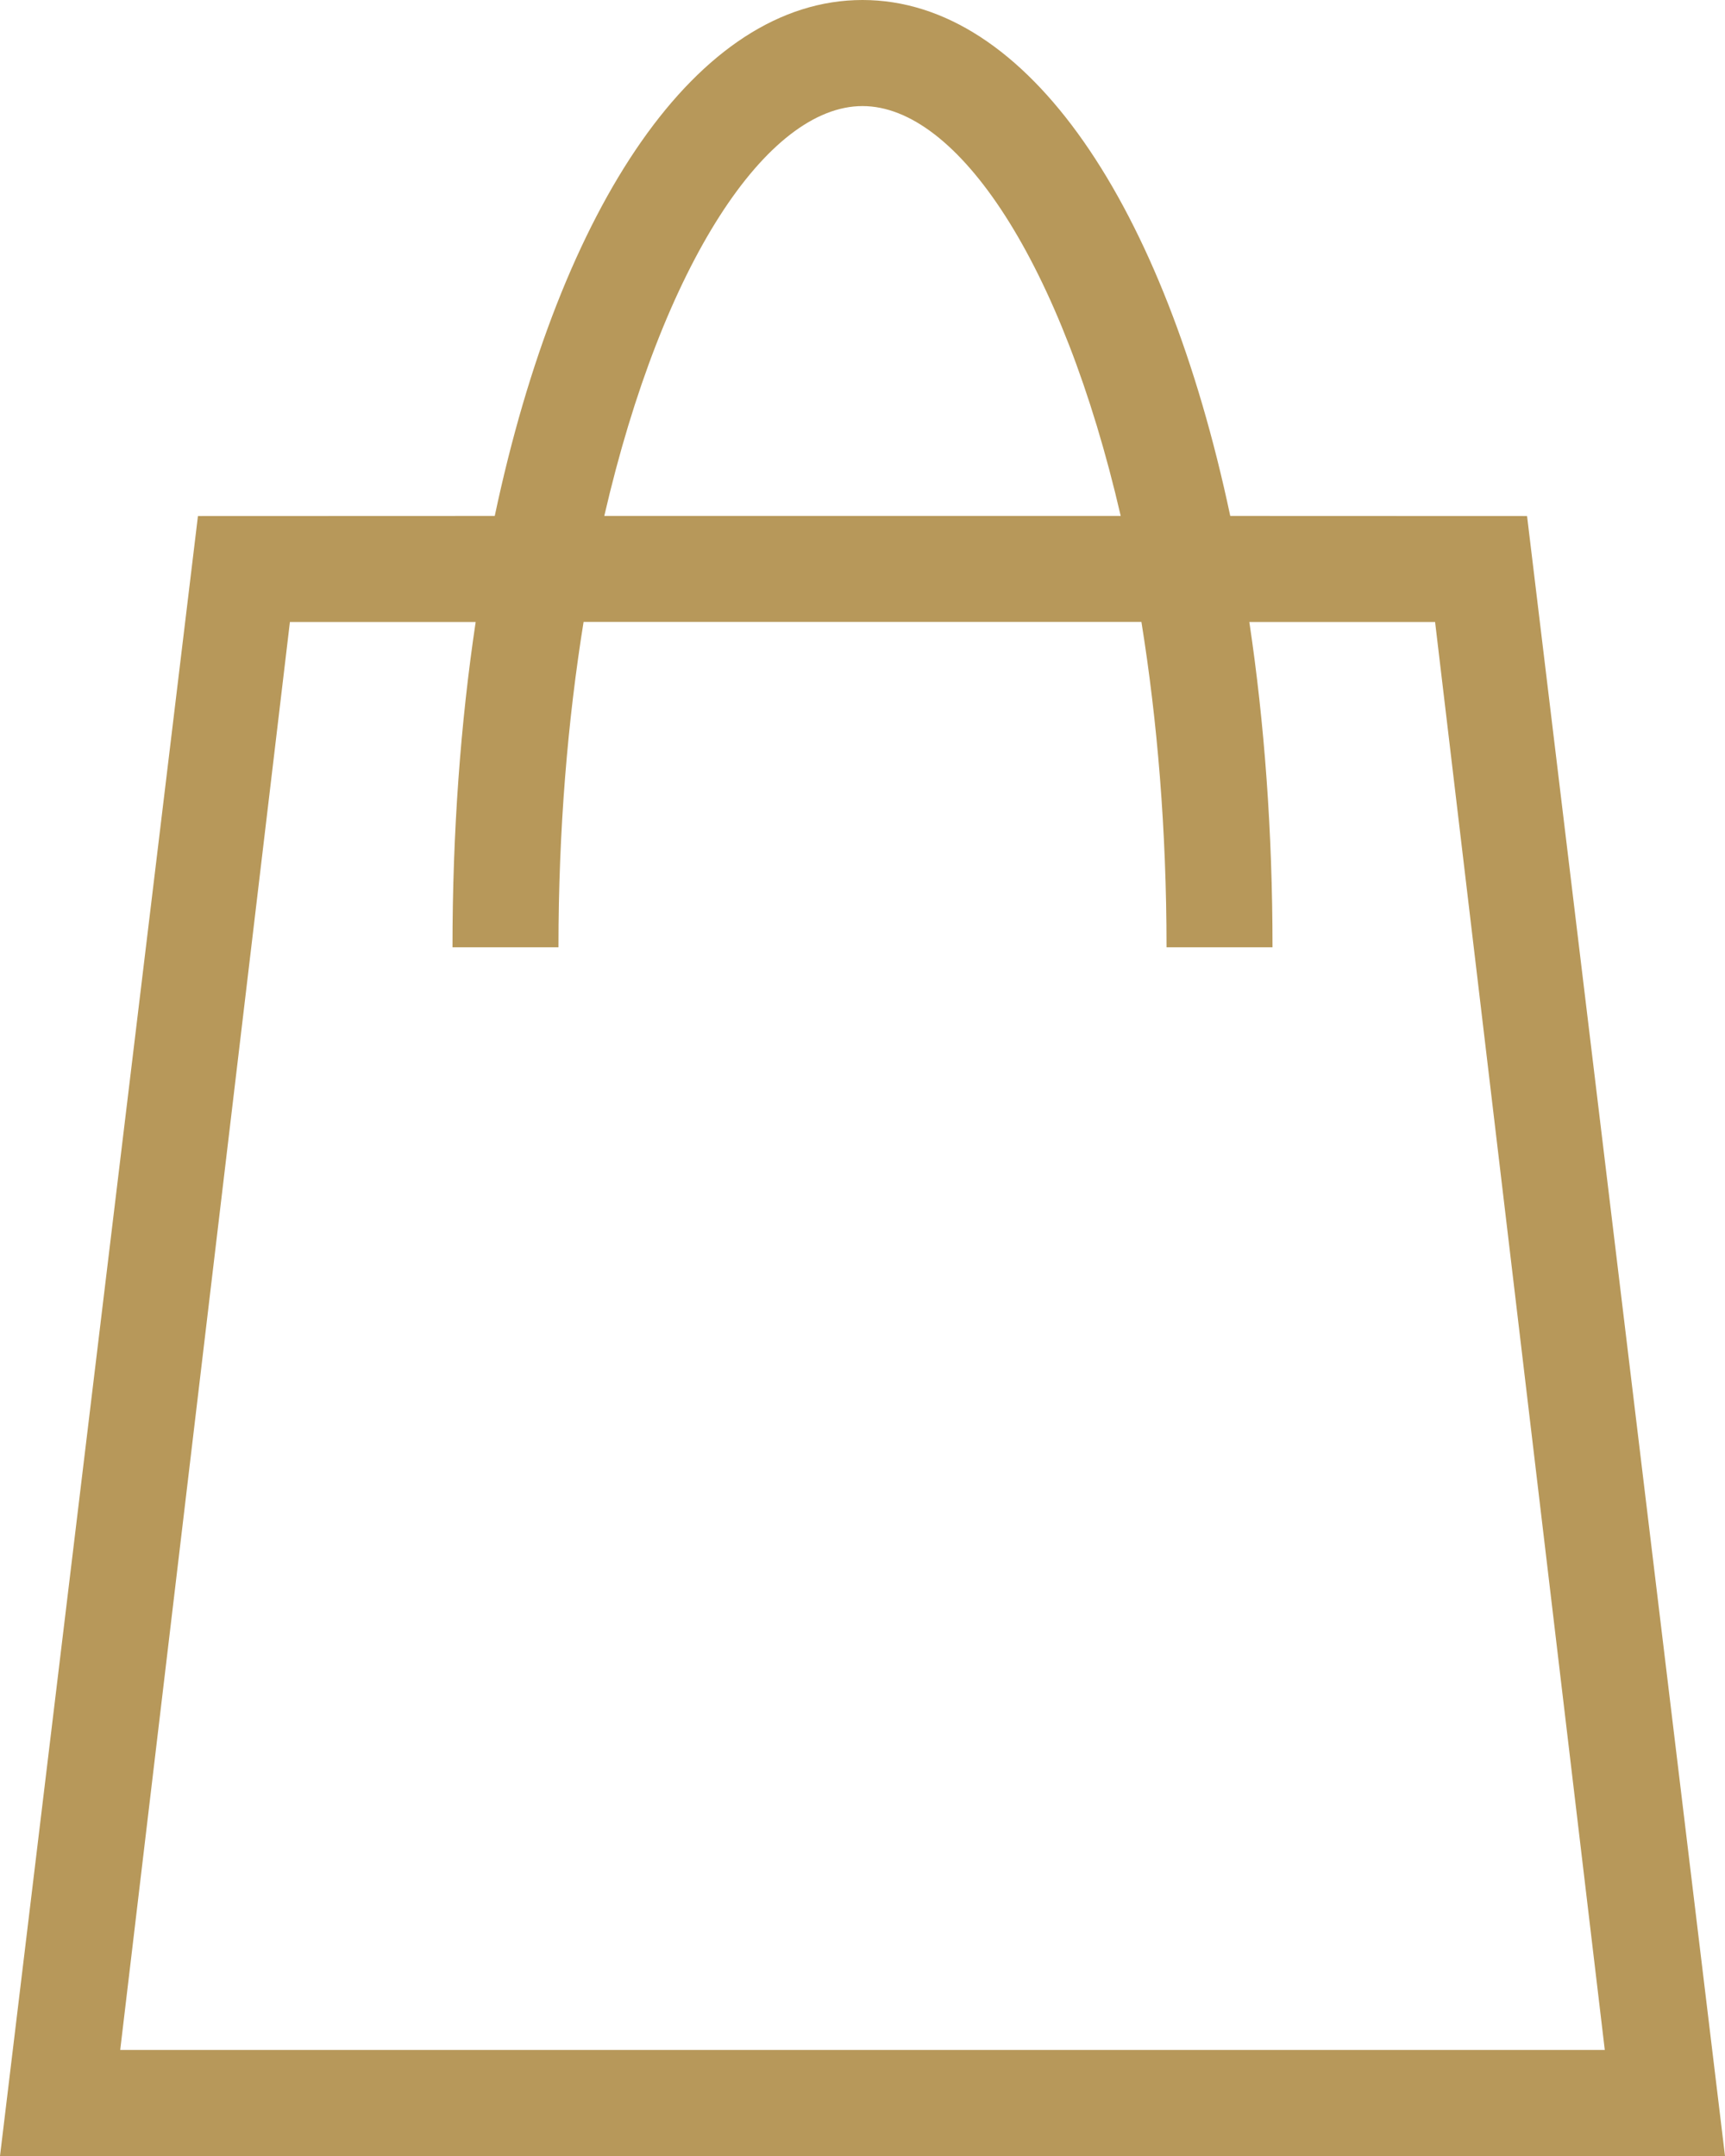 <?xml version="1.0" encoding="UTF-8"?>
<svg width="16px" height="20px" viewBox="0 0 16 20" version="1.1" xmlns="http://www.w3.org/2000/svg" xmlns:xlink="http://www.w3.org/1999/xlink">
    <title>Combined Shape</title>
    <g id="Page-1" stroke="none" stroke-width="1" fill="none" fill-rule="evenodd">
        <g id="Page-Liste" transform="translate(-1345, -21)" fill="#B7985A" fill-rule="nonzero">
            <g id="BASKET" transform="translate(1324, 0)">
                <path d="M29,21 C30.532,21 31.801,22.906 32.411,25.786 L35.164,25.787 L37,41 L21,41 L22.836,25.787 L25.589,25.786 C26.199,22.906 27.468,21 29,21 Z M34.311,26.77 L32.588,26.77 C32.728,27.704 32.803,28.718 32.803,29.787 L31.82,29.787 C31.82,28.695 31.734,27.681 31.587,26.769 L26.413,26.769 C26.266,27.681 26.18,28.695 26.18,29.787 L25.197,29.787 C25.197,28.718 25.272,27.704 25.412,26.77 L23.689,26.77 L22.115,40.016 L35.885,40.016 L34.311,26.77 Z M29,21.984 C28.118,21.984 27.147,23.437 26.605,25.786 L31.395,25.786 C30.853,23.437 29.882,21.984 29,21.984 Z" id="Combined-Shape"></path>
            </g>
        </g>
    </g>
</svg>